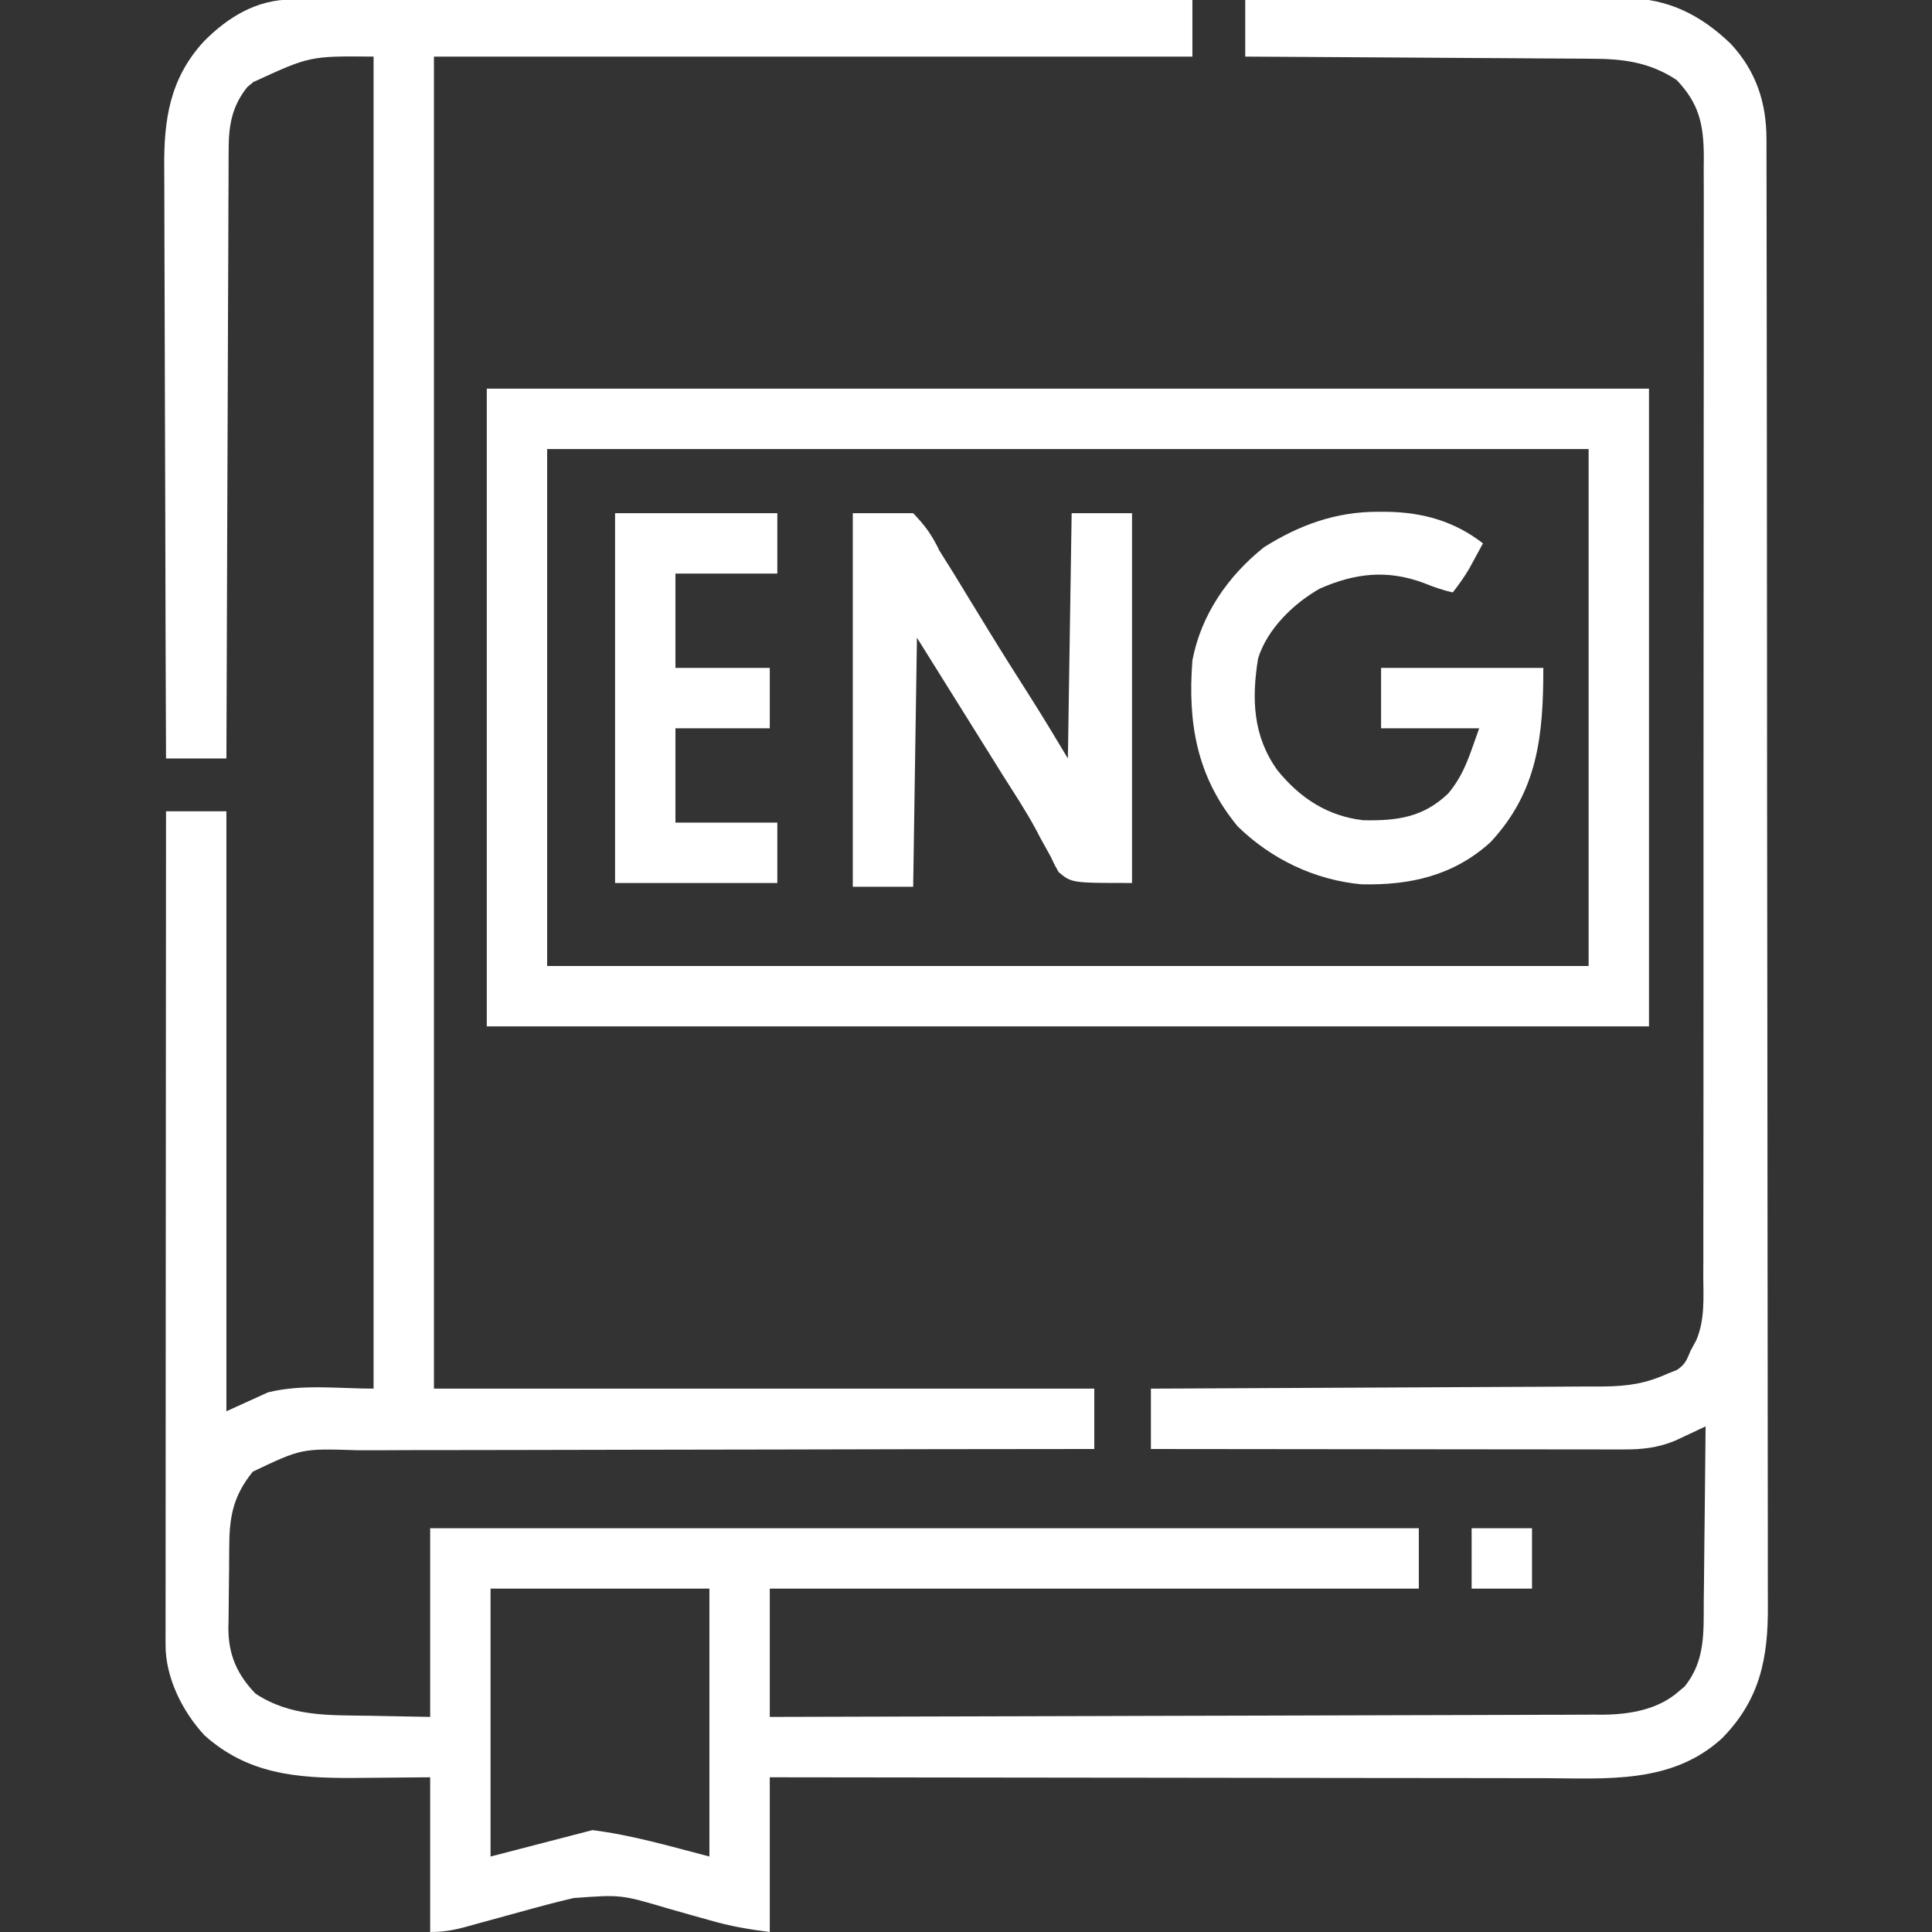 <?xml version="1.0" encoding="UTF-8"?>
<svg version="1.1" xmlns="http://www.w3.org/2000/svg" width="512" height="512">
<rect width="100%" height="100%" fill="#333333" stroke="none"/>
<path d="M0 0 C0.854 -0.002 1.709 -0.004 2.589 -0.006 C3.523 -0.003 4.457 -0 5.419 0.003 C6.913 0.002 6.913 0.002 8.436 0 C11.782 -0.001 15.128 0.004 18.474 0.01 C20.868 0.01 23.263 0.01 25.657 0.009 C31.491 0.009 37.324 0.013 43.158 0.02 C49.946 0.027 56.733 0.028 63.521 0.029 C75.626 0.031 87.731 0.038 99.835 0.048 C111.594 0.057 123.353 0.064 135.112 0.068 C135.837 0.068 136.561 0.069 137.308 0.069 C140.944 0.07 144.58 0.071 148.216 0.073 C178.382 0.083 208.547 0.101 238.713 0.123 C238.713 5.073 238.713 10.023 238.713 15.123 C172.383 15.123 106.053 15.123 37.713 15.123 C37.713 131.613 37.713 248.103 37.713 368.123 C95.463 368.123 153.213 368.123 212.713 368.123 C212.713 373.403 212.713 378.683 212.713 384.123 C211.624 384.124 210.536 384.124 209.414 384.125 C182.915 384.139 156.415 384.182 129.916 384.255 C117.101 384.29 104.286 384.315 91.471 384.319 C80.3 384.322 69.129 384.342 57.958 384.384 C52.044 384.405 46.131 384.418 40.217 384.409 C34.647 384.402 29.077 384.418 23.507 384.451 C21.467 384.459 19.426 384.459 17.386 384.45 C2.659 383.97 2.659 383.97 -10.287 390.123 C-15.198 396.187 -16.451 401.501 -16.525 409.229 C-16.534 410.027 -16.542 410.825 -16.55 411.647 C-16.564 413.337 -16.575 415.028 -16.582 416.718 C-16.594 418.438 -16.614 420.157 -16.644 421.876 C-16.687 424.369 -16.703 426.861 -16.713 429.354 C-16.731 430.112 -16.748 430.871 -16.766 431.652 C-16.738 438.7 -14.463 443.846 -9.6 448.936 C-0.322 455.063 9.582 454.653 20.275 454.811 C25.7 454.914 31.124 455.017 36.713 455.123 C36.713 438.623 36.713 422.123 36.713 405.123 C123.173 405.123 209.633 405.123 298.713 405.123 C298.713 410.403 298.713 415.683 298.713 421.123 C241.953 421.123 185.193 421.123 126.713 421.123 C126.713 432.343 126.713 443.563 126.713 455.123 C155.606 455.063 184.498 454.99 213.391 454.894 C216.804 454.883 220.217 454.872 223.631 454.861 C224.65 454.857 224.65 454.857 225.69 454.854 C236.683 454.819 247.677 454.794 258.67 454.773 C269.956 454.751 281.241 454.718 292.526 454.674 C298.863 454.65 305.2 454.632 311.537 454.625 C317.503 454.619 323.469 454.599 329.435 454.569 C331.623 454.56 333.811 454.556 335.998 454.558 C338.991 454.56 341.982 454.543 344.975 454.522 C345.836 454.527 346.697 454.531 347.584 454.536 C354.632 454.454 362.137 453.2 367.588 448.373 C368.121 447.924 368.655 447.476 369.205 447.014 C374.671 440.16 374.182 432.713 374.225 424.314 C374.241 422.979 374.26 421.644 374.279 420.309 C374.326 416.815 374.356 413.322 374.382 409.829 C374.412 406.255 374.459 402.682 374.504 399.109 C374.59 392.114 374.657 385.119 374.713 378.123 C373.977 378.472 373.241 378.822 372.482 379.182 C371.506 379.637 370.531 380.092 369.525 380.561 C368.562 381.013 367.599 381.465 366.607 381.932 C362.089 383.791 358.001 384.248 353.138 384.243 C352.029 384.245 350.92 384.246 349.777 384.247 C348.57 384.244 347.363 384.24 346.12 384.237 C344.841 384.237 343.563 384.237 342.246 384.237 C338.748 384.237 335.251 384.231 331.753 384.224 C328.095 384.218 324.437 384.218 320.779 384.216 C313.855 384.213 306.931 384.205 300.008 384.195 C292.124 384.184 284.24 384.178 276.356 384.173 C260.142 384.163 243.927 384.145 227.713 384.123 C227.713 378.843 227.713 373.563 227.713 368.123 C229.311 368.117 230.91 368.111 232.556 368.105 C247.623 368.048 262.69 367.975 277.757 367.887 C285.503 367.842 293.249 367.803 300.995 367.777 C307.748 367.754 314.501 367.72 321.255 367.674 C324.829 367.65 328.403 367.632 331.977 367.625 C335.972 367.618 339.967 367.588 343.963 367.555 C345.729 367.558 345.729 367.558 347.531 367.56 C353.989 367.486 358.826 366.813 364.713 364.123 C365.888 363.659 365.888 363.659 367.088 363.186 C369.267 361.761 369.734 360.538 370.713 358.123 C371.219 357.186 371.725 356.25 372.247 355.285 C374.569 349.82 374.129 344.064 374.1 338.225 C374.106 336.922 374.111 335.619 374.117 334.276 C374.131 330.67 374.127 327.065 374.12 323.459 C374.115 319.566 374.127 315.673 374.138 311.78 C374.155 304.157 374.156 296.535 374.15 288.912 C374.146 282.716 374.148 276.52 374.153 270.324 C374.154 269.442 374.155 268.56 374.155 267.651 C374.157 265.859 374.159 264.067 374.16 262.275 C374.174 245.474 374.168 228.672 374.157 211.87 C374.147 196.502 374.16 181.134 374.184 165.765 C374.208 149.981 374.218 134.197 374.211 118.413 C374.208 109.552 374.21 100.693 374.227 91.832 C374.242 84.29 374.243 76.748 374.225 69.206 C374.217 65.359 374.215 61.512 374.23 57.665 C374.246 53.493 374.232 49.321 374.214 45.148 C374.224 43.935 374.233 42.722 374.243 41.472 C374.17 33.061 373.01 27.573 367.025 21.311 C359.853 16.574 352.774 15.678 344.328 15.691 C343.332 15.68 342.335 15.67 341.309 15.66 C338.046 15.63 334.784 15.62 331.521 15.611 C329.247 15.594 326.973 15.576 324.699 15.557 C318.737 15.51 312.774 15.48 306.811 15.453 C300.718 15.424 294.625 15.377 288.531 15.332 C276.592 15.246 264.652 15.179 252.713 15.123 C252.713 10.173 252.713 5.223 252.713 0.123 C266.752 0.03 280.791 -0.041 294.83 -0.084 C301.35 -0.105 307.869 -0.133 314.389 -0.179 C320.684 -0.222 326.98 -0.246 333.276 -0.256 C335.674 -0.264 338.072 -0.278 340.469 -0.3 C343.837 -0.329 347.204 -0.333 350.572 -0.331 C351.555 -0.345 352.538 -0.36 353.551 -0.375 C364.737 -0.309 373.425 4.068 381.4 11.748 C388.094 18.977 390.833 27.281 390.847 36.988 C390.849 37.681 390.852 38.375 390.854 39.089 C390.861 41.425 390.86 43.76 390.86 46.095 C390.863 47.782 390.867 49.469 390.871 51.156 C390.881 55.8 390.885 60.444 390.887 65.089 C390.891 70.094 390.901 75.1 390.91 80.106 C390.929 92.199 390.94 104.292 390.948 116.386 C390.953 122.08 390.958 127.775 390.963 133.469 C390.98 152.397 390.995 171.325 391.002 190.254 C391.004 195.166 391.006 200.079 391.008 204.991 C391.008 206.212 391.009 207.433 391.009 208.691 C391.018 228.471 391.043 248.251 391.076 268.031 C391.109 288.337 391.127 308.642 391.13 328.947 C391.132 340.349 391.141 351.75 391.166 363.152 C391.188 372.862 391.196 382.572 391.186 392.282 C391.182 397.235 391.184 402.188 391.203 407.142 C391.221 411.68 391.22 416.218 391.204 420.757 C391.202 422.395 391.206 424.033 391.218 425.671 C391.312 439.569 389.107 450.61 379.053 460.807 C365.718 472.987 348.444 471.41 331.513 471.35 C329.274 471.35 327.036 471.35 324.798 471.351 C318.751 471.352 312.705 471.34 306.658 471.326 C300.328 471.313 293.998 471.312 287.668 471.31 C277.053 471.304 266.438 471.292 255.823 471.274 C244.895 471.256 233.967 471.241 223.038 471.233 C222.026 471.232 222.026 471.232 220.993 471.231 C217.607 471.229 214.221 471.226 210.835 471.224 C182.794 471.203 154.753 471.167 126.713 471.123 C126.713 484.653 126.713 498.183 126.713 512.123 C121.116 511.423 116.183 510.571 110.846 509.021 C109.368 508.609 107.89 508.198 106.412 507.787 C104.124 507.145 101.837 506.498 99.554 505.838 C87.291 502.203 87.291 502.203 74.713 503.123 C73.432 503.434 72.151 503.746 70.831 504.066 C66.315 505.206 61.826 506.441 57.338 507.686 C55.022 508.324 52.705 508.961 50.387 509.591 C48.954 509.981 47.523 510.376 46.093 510.777 C42.794 511.677 40.17 512.123 36.713 512.123 C36.713 498.593 36.713 485.063 36.713 471.123 C26.393 471.202 26.393 471.202 16.073 471.303 C1.342 471.359 -11.624 470.291 -23.1 459.998 C-28.915 453.735 -33.415 444.766 -33.41 436.117 C-33.412 435.325 -33.414 434.533 -33.416 433.718 C-33.413 432.854 -33.41 431.99 -33.407 431.1 C-33.408 430.178 -33.409 429.256 -33.41 428.306 C-33.412 425.209 -33.406 422.112 -33.401 419.015 C-33.4 416.797 -33.401 414.58 -33.401 412.363 C-33.401 406.336 -33.396 400.31 -33.389 394.283 C-33.382 387.988 -33.382 381.693 -33.381 375.397 C-33.378 364.828 -33.372 354.26 -33.363 343.691 C-33.353 332.805 -33.346 321.919 -33.342 311.034 C-33.342 310.363 -33.342 309.692 -33.341 309 C-33.34 305.634 -33.339 302.268 -33.338 298.901 C-33.327 270.975 -33.309 243.049 -33.287 215.123 C-28.007 215.123 -22.727 215.123 -17.287 215.123 C-17.287 267.593 -17.287 320.063 -17.287 374.123 C-13.657 372.473 -10.027 370.823 -6.287 369.123 C2.773 366.858 12.374 368.123 21.713 368.123 C21.713 251.633 21.713 135.143 21.713 15.123 C4.856 14.965 4.856 14.965 -10.162 21.873 C-10.696 22.322 -11.23 22.77 -11.779 23.232 C-15.739 28.197 -16.663 33.163 -16.686 39.381 C-16.693 40.077 -16.699 40.773 -16.706 41.49 C-16.725 43.804 -16.722 46.117 -16.72 48.431 C-16.729 50.097 -16.739 51.763 -16.75 53.43 C-16.778 57.939 -16.787 62.449 -16.793 66.959 C-16.803 71.677 -16.829 76.395 -16.853 81.112 C-16.897 90.041 -16.926 98.969 -16.949 107.897 C-16.976 118.064 -17.02 128.231 -17.065 138.397 C-17.158 159.306 -17.229 180.214 -17.287 201.123 C-22.567 201.123 -27.847 201.123 -33.287 201.123 C-33.38 179.017 -33.451 156.912 -33.494 134.806 C-33.515 124.541 -33.543 114.277 -33.589 104.012 C-33.629 95.062 -33.655 86.113 -33.664 77.163 C-33.669 72.427 -33.681 67.691 -33.71 62.955 C-33.737 58.49 -33.746 54.026 -33.74 49.562 C-33.741 47.93 -33.749 46.298 -33.764 44.666 C-33.88 31.793 -32.301 20.958 -23.287 11.123 C-16.918 4.664 -9.257 -0.005 0 0 Z M52.713 421.123 C52.713 444.553 52.713 467.983 52.713 492.123 C61.623 489.813 70.533 487.503 79.713 485.123 C90.224 486.437 100.462 489.449 110.713 492.123 C110.713 468.693 110.713 445.263 110.713 421.123 C91.573 421.123 72.433 421.123 52.713 421.123 Z " fill="#fff" transform="translate(77.287,-0.123)"/>
<path d="M0 0 C101.64 0 203.28 0 308 0 C308 55.77 308 111.54 308 169 C206.36 169 104.72 169 0 169 C0 113.23 0 57.46 0 0 Z M16 16 C16 61.21 16 106.42 16 153 C107.08 153 198.16 153 292 153 C292 107.79 292 62.58 292 16 C200.92 16 109.84 16 16 16 Z " fill="#fff" transform="translate(129,103)"/>
<path d="M0 0 C5.28 0 10.56 0 16 0 C19.421 3.594 20.901 5.729 23 10 C24.238 12.009 25.492 14.007 26.762 15.996 C28.073 18.142 29.382 20.289 30.688 22.438 C32.093 24.739 33.501 27.04 34.91 29.34 C35.258 29.908 35.605 30.475 35.963 31.06 C39.587 36.974 43.29 42.837 47.018 48.685 C50.445 54.073 53.711 59.518 57 65 C57.33 43.55 57.66 22.1 58 0 C63.28 0 68.56 0 74 0 C74 32.34 74 64.68 74 98 C58 98 58 98 54.559 95.125 C53.446 93.177 53.446 93.177 52.438 91 C51.568 89.427 50.697 87.856 49.824 86.285 C49.376 85.432 48.928 84.579 48.466 83.7 C45.804 78.798 42.742 74.143 39.75 69.438 C38.618 67.625 37.487 65.811 36.359 63.996 C29.917 53.657 23.456 43.33 17 33 C16.67 54.78 16.34 76.56 16 99 C10.72 99 5.44 99 0 99 C0 66.33 0 33.66 0 0 Z " fill="#fff" transform="translate(226,136)"/>
<path d="M0 0 C1.251 0.002 1.251 0.002 2.528 0.005 C11.98 0.191 20.288 2.523 27.812 8.375 C27.046 9.794 26.274 11.21 25.5 12.625 C25.071 13.414 24.641 14.203 24.199 15.016 C22.873 17.272 21.424 19.315 19.812 21.375 C17.069 20.745 14.77 19.951 12.125 18.875 C2.516 15.3 -6.062 16.224 -15.449 20.375 C-22.389 24.302 -29.398 31.112 -31.785 38.883 C-33.523 49.648 -33.147 59.494 -26.645 68.516 C-20.73 75.825 -13.369 80.679 -3.891 81.746 C5.042 81.918 11.974 81.004 18.617 74.648 C23.073 69.262 24.316 64.24 26.812 57.375 C18.233 57.375 9.652 57.375 0.812 57.375 C0.812 52.095 0.812 46.815 0.812 41.375 C15.002 41.375 29.192 41.375 43.812 41.375 C43.812 59.23 42.374 74.117 29.781 87.594 C19.993 96.45 8.509 99.024 -4.41 98.723 C-16.77 97.585 -28.316 92.049 -37.188 83.375 C-48.069 70.221 -50.462 55.938 -49.188 39.375 C-46.893 27.287 -39.748 16.982 -30.188 9.375 C-20.755 3.461 -11.158 -0.022 0 0 Z " fill="#fff" transform="translate(365.188,135.625)"/>
<path d="M0 0 C14.19 0 28.38 0 43 0 C43 5.28 43 10.56 43 16 C34.09 16 25.18 16 16 16 C16 24.25 16 32.5 16 41 C24.25 41 32.5 41 41 41 C41 46.28 41 51.56 41 57 C32.75 57 24.5 57 16 57 C16 65.25 16 73.5 16 82 C24.91 82 33.82 82 43 82 C43 87.28 43 92.56 43 98 C28.81 98 14.62 98 0 98 C0 65.66 0 33.32 0 0 Z " fill="#fff" transform="translate(163,136)"/>
<path d="M0 0 C5.28 0 10.56 0 16 0 C16 5.28 16 10.56 16 16 C10.72 16 5.44 16 0 16 C0 10.72 0 5.44 0 0 Z " fill="#fff" transform="translate(390,405)"/>
</svg>

